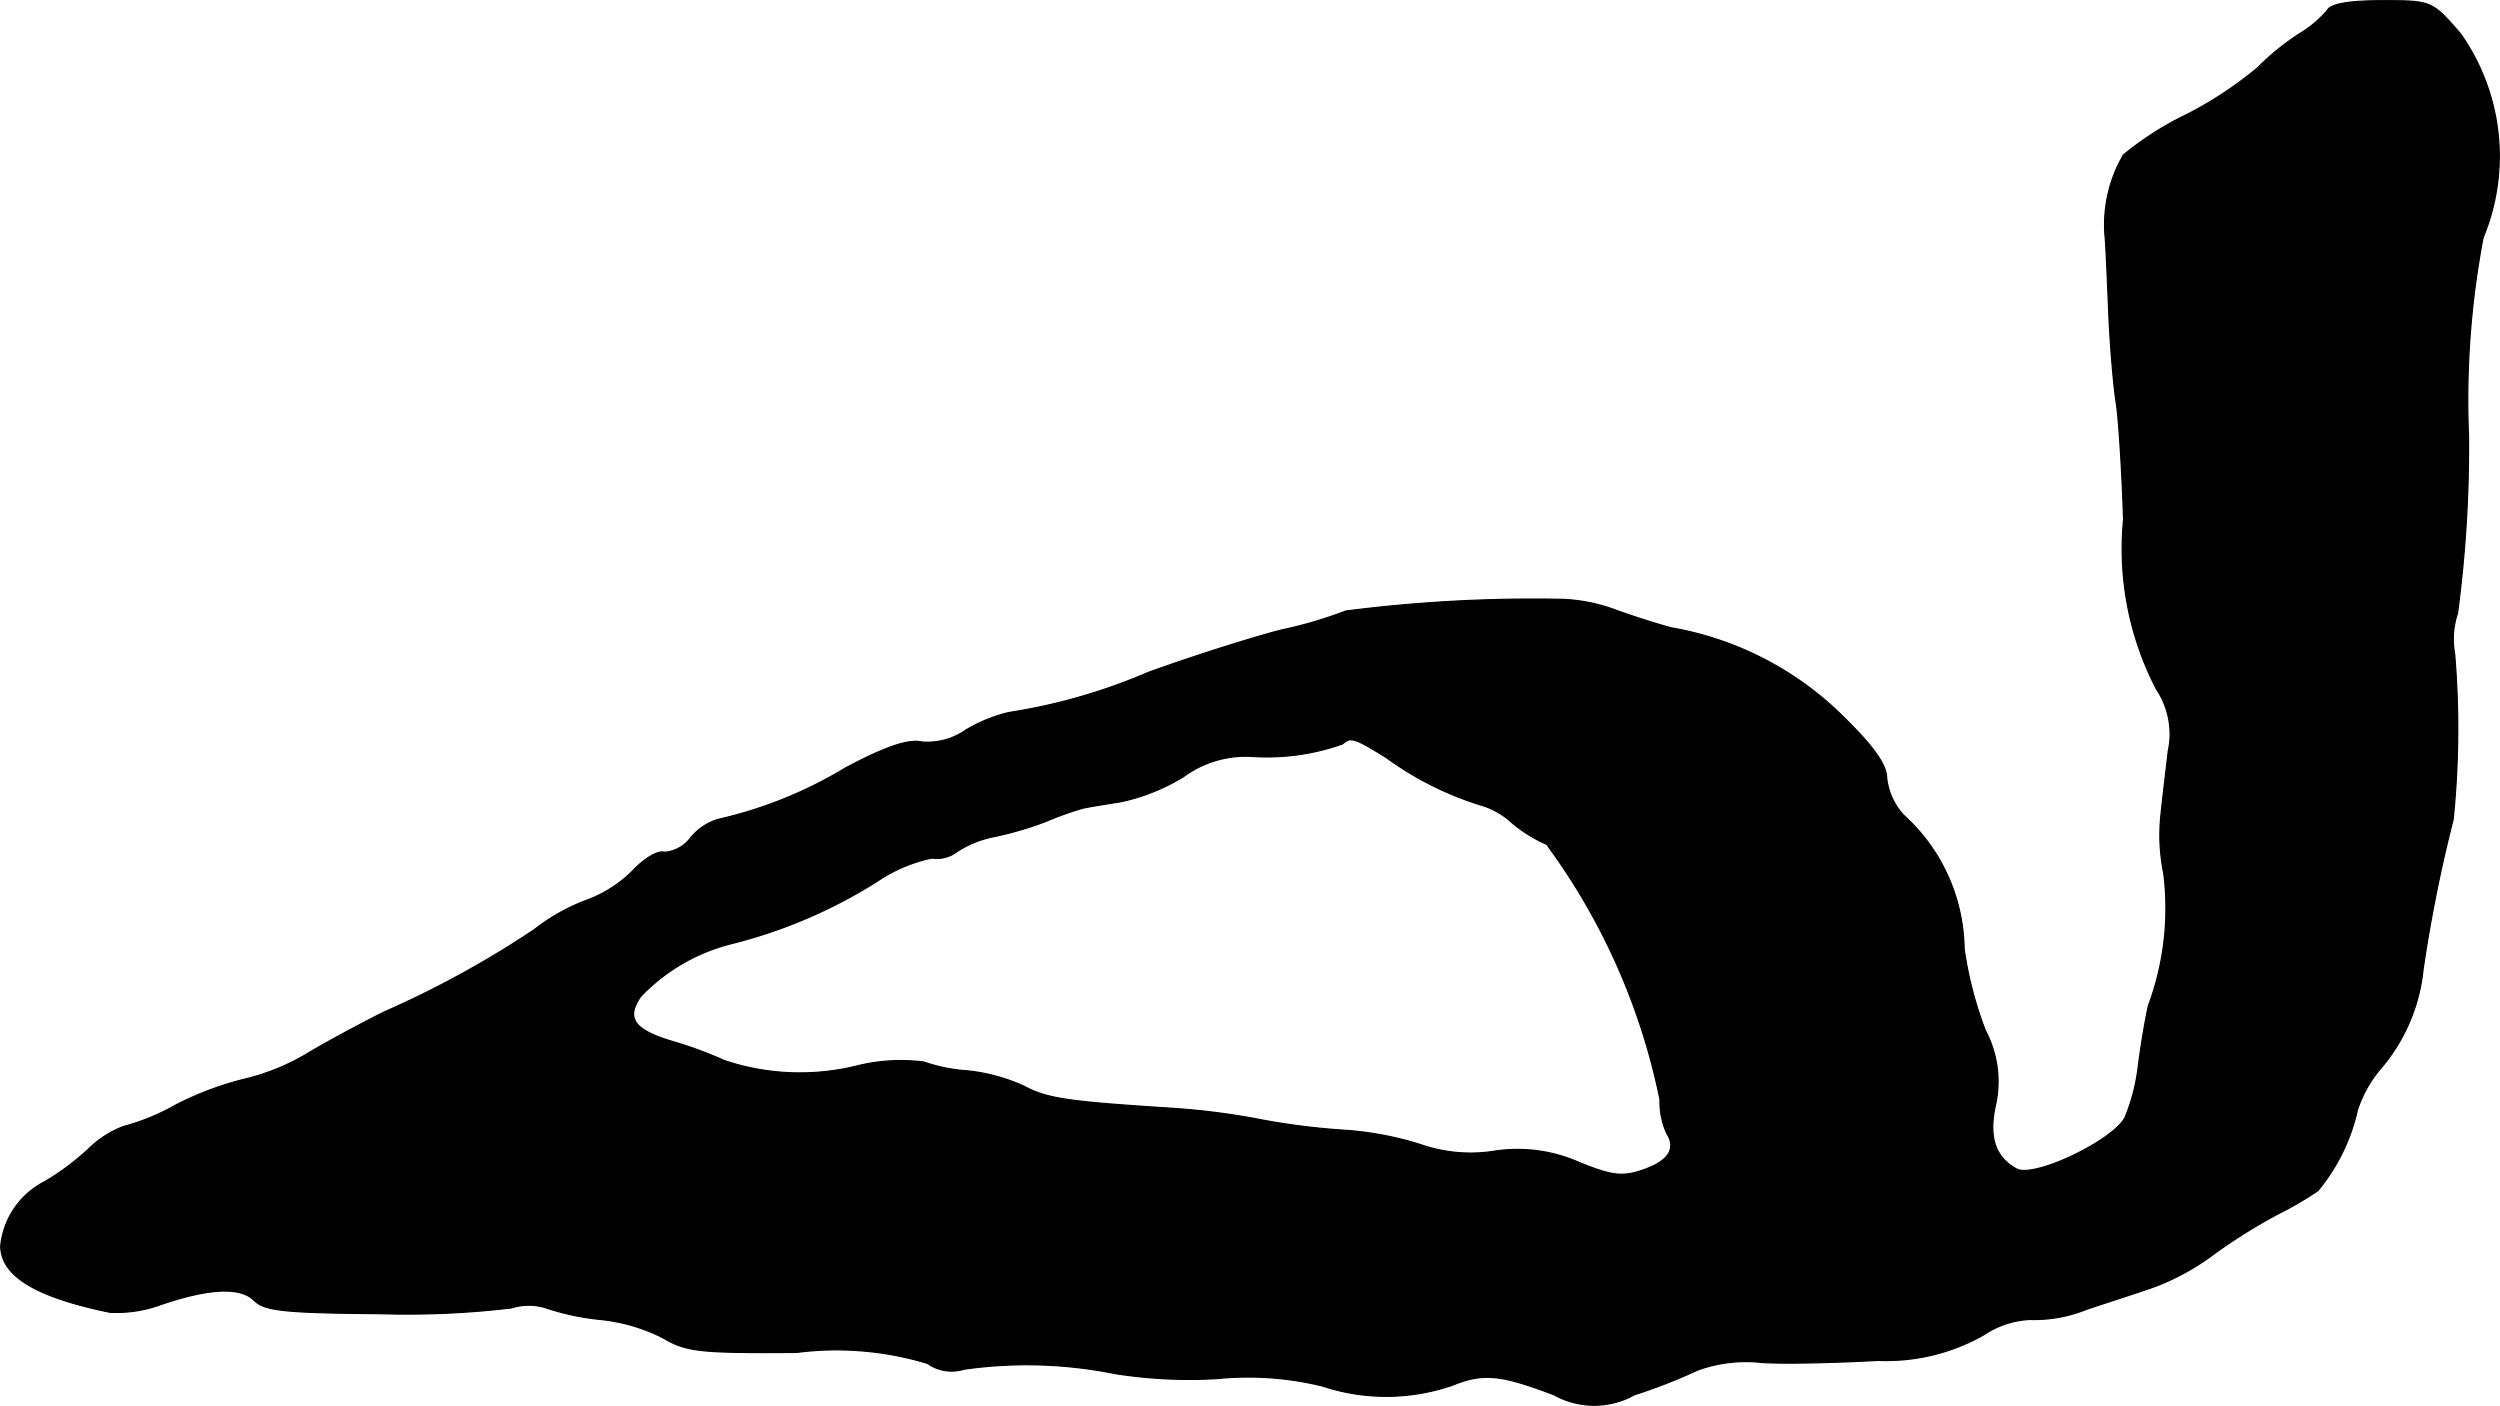 <?xml version="1.0" encoding="UTF-8"?>
<svg xmlns="http://www.w3.org/2000/svg"
     version="1.1"
     width="7.307mm"
     height="4.109mm"
     viewBox="0 0 20.714 11.647">
   <defs>
      <style type="text/css"><![CDATA[
      .a {
        stroke: #000;
        stroke-linecap: round;
        stroke-linejoin: round;
        stroke-width: 0.01px;
      }
    ]]></style>
   </defs>
   <path class="a"
         d="M19.284.084a.911.911,0,0,1-.23.194,2.131,2.131,0,0,0-.351.285A3.156,3.156,0,0,1,18.115.95a2.598,2.598,0,0,0-.521.333,1.148,1.148,0,0,0-.151.69c.006.067.018.351.03.636s.042.612.061.727.048.551.061.969a2.522,2.522,0,0,0,.273,1.405.669.669,0,0,1,.097.515c-.018.157-.048.4-.061.533a1.58,1.58,0,0,0,.024.478,2.317,2.317,0,0,1-.127,1.096c-.03.133-.067.363-.085.509a1.6,1.6,0,0,1-.109.418c-.103.194-.763.509-.902.424-.176-.097-.23-.267-.17-.533a.901.901,0,0,0-.085-.612,3.119,3.119,0,0,1-.176-.678A1.521,1.521,0,0,0,15.771,6.752a.544.544,0,0,1-.139-.309c0-.103-.103-.254-.351-.497a2.669,2.669,0,0,0-1.435-.745c-.133-.036-.339-.103-.454-.145a1.41,1.41,0,0,0-.454-.091,12.233,12.233,0,0,0-1.787.097,3.494,3.494,0,0,1-.533.157c-.26.067-.751.224-1.102.351a4.763,4.763,0,0,1-1.157.333A1.265,1.265,0,0,0,8,6.05a.551.551,0,0,1-.363.097c-.109-.024-.297.036-.636.218a3.539,3.539,0,0,1-1.054.424.476.476,0,0,0-.224.151.296.296,0,0,1-.218.121c-.048-.018-.164.048-.26.151a1.062,1.062,0,0,1-.388.248,1.617,1.617,0,0,0-.43.242,8.111,8.111,0,0,1-1.248.684c-.17.085-.442.23-.606.327A1.861,1.861,0,0,1,2.034,8.939a2.615,2.615,0,0,0-.581.218,1.811,1.811,0,0,1-.43.176.845.845,0,0,0-.285.182,2.096,2.096,0,0,1-.363.273.674.674,0,0,0-.369.533c0,.248.285.424.902.551a1.059,1.059,0,0,0,.418-.061q.609-.209.781-.036c.085.085.254.103,1.042.109a7.241,7.241,0,0,0,1.09-.048.472.472,0,0,1,.303.006,2.074,2.074,0,0,0,.442.091,1.47,1.47,0,0,1,.509.151c.194.115.303.127,1.108.121a2.595,2.595,0,0,1,1.084.091.345.345,0,0,0,.303.048,3.683,3.683,0,0,1,1.248.036,3.947,3.947,0,0,0,.848.042,2.583,2.583,0,0,1,.872.061,1.681,1.681,0,0,0,1.078-.006c.254-.103.394-.091.842.079a.683.683,0,0,0,.666,0,4.595,4.595,0,0,0,.527-.206,1.174,1.174,0,0,1,.533-.061c.206.012.636,0,.963-.018a1.634,1.634,0,0,0,.872-.212.745.745,0,0,1,.382-.127,1.157,1.157,0,0,0,.472-.085c.2-.067.466-.151.581-.194a2.019,2.019,0,0,0,.485-.273,4.65,4.65,0,0,1,.515-.321,2.92,2.92,0,0,0,.333-.194,1.593,1.593,0,0,0,.327-.666,1.016,1.016,0,0,1,.182-.333,1.498,1.498,0,0,0,.363-.836A12.095,12.095,0,0,1,20.326,6.789a7.447,7.447,0,0,0,.012-1.375.672.672,0,0,1,.024-.333,10.386,10.386,0,0,0,.091-1.478,7.175,7.175,0,0,1,.121-1.635,1.761,1.761,0,0,0-.188-1.69C20.15.005,20.144.005,19.738.005,19.478.005,19.314.029,19.284.084ZM11.483,6.274a2.666,2.666,0,0,0,.781.394.639.639,0,0,1,.26.145,1.166,1.166,0,0,0,.291.182A5.375,5.375,0,0,1,13.754,9.109a.645.645,0,0,0,.055.279c.085.133.012.236-.206.309-.164.055-.254.042-.521-.067a1.262,1.262,0,0,0-.709-.091,1.26,1.26,0,0,1-.6-.055,2.687,2.687,0,0,0-.648-.121,5.75,5.75,0,0,1-.703-.091,5.904,5.904,0,0,0-.727-.091c-.854-.055-1.018-.079-1.211-.182a1.503,1.503,0,0,0-.466-.127,1.377,1.377,0,0,1-.363-.073,1.504,1.504,0,0,0-.545.03,1.971,1.971,0,0,1-1.108-.042A3.294,3.294,0,0,0,5.577,8.63c-.327-.097-.394-.194-.267-.376a1.567,1.567,0,0,1,.751-.436,4.135,4.135,0,0,0,1.205-.515,1.274,1.274,0,0,1,.454-.194.279.279,0,0,0,.212-.055.853.853,0,0,1,.297-.121,2.865,2.865,0,0,0,.436-.127,2.577,2.577,0,0,1,.303-.109c.018-.006.164-.03.321-.055a1.668,1.668,0,0,0,.515-.206.873.873,0,0,1,.557-.17,1.868,1.868,0,0,0,.763-.103C11.192,6.104,11.216,6.11,11.483,6.274Z"/>
</svg>
